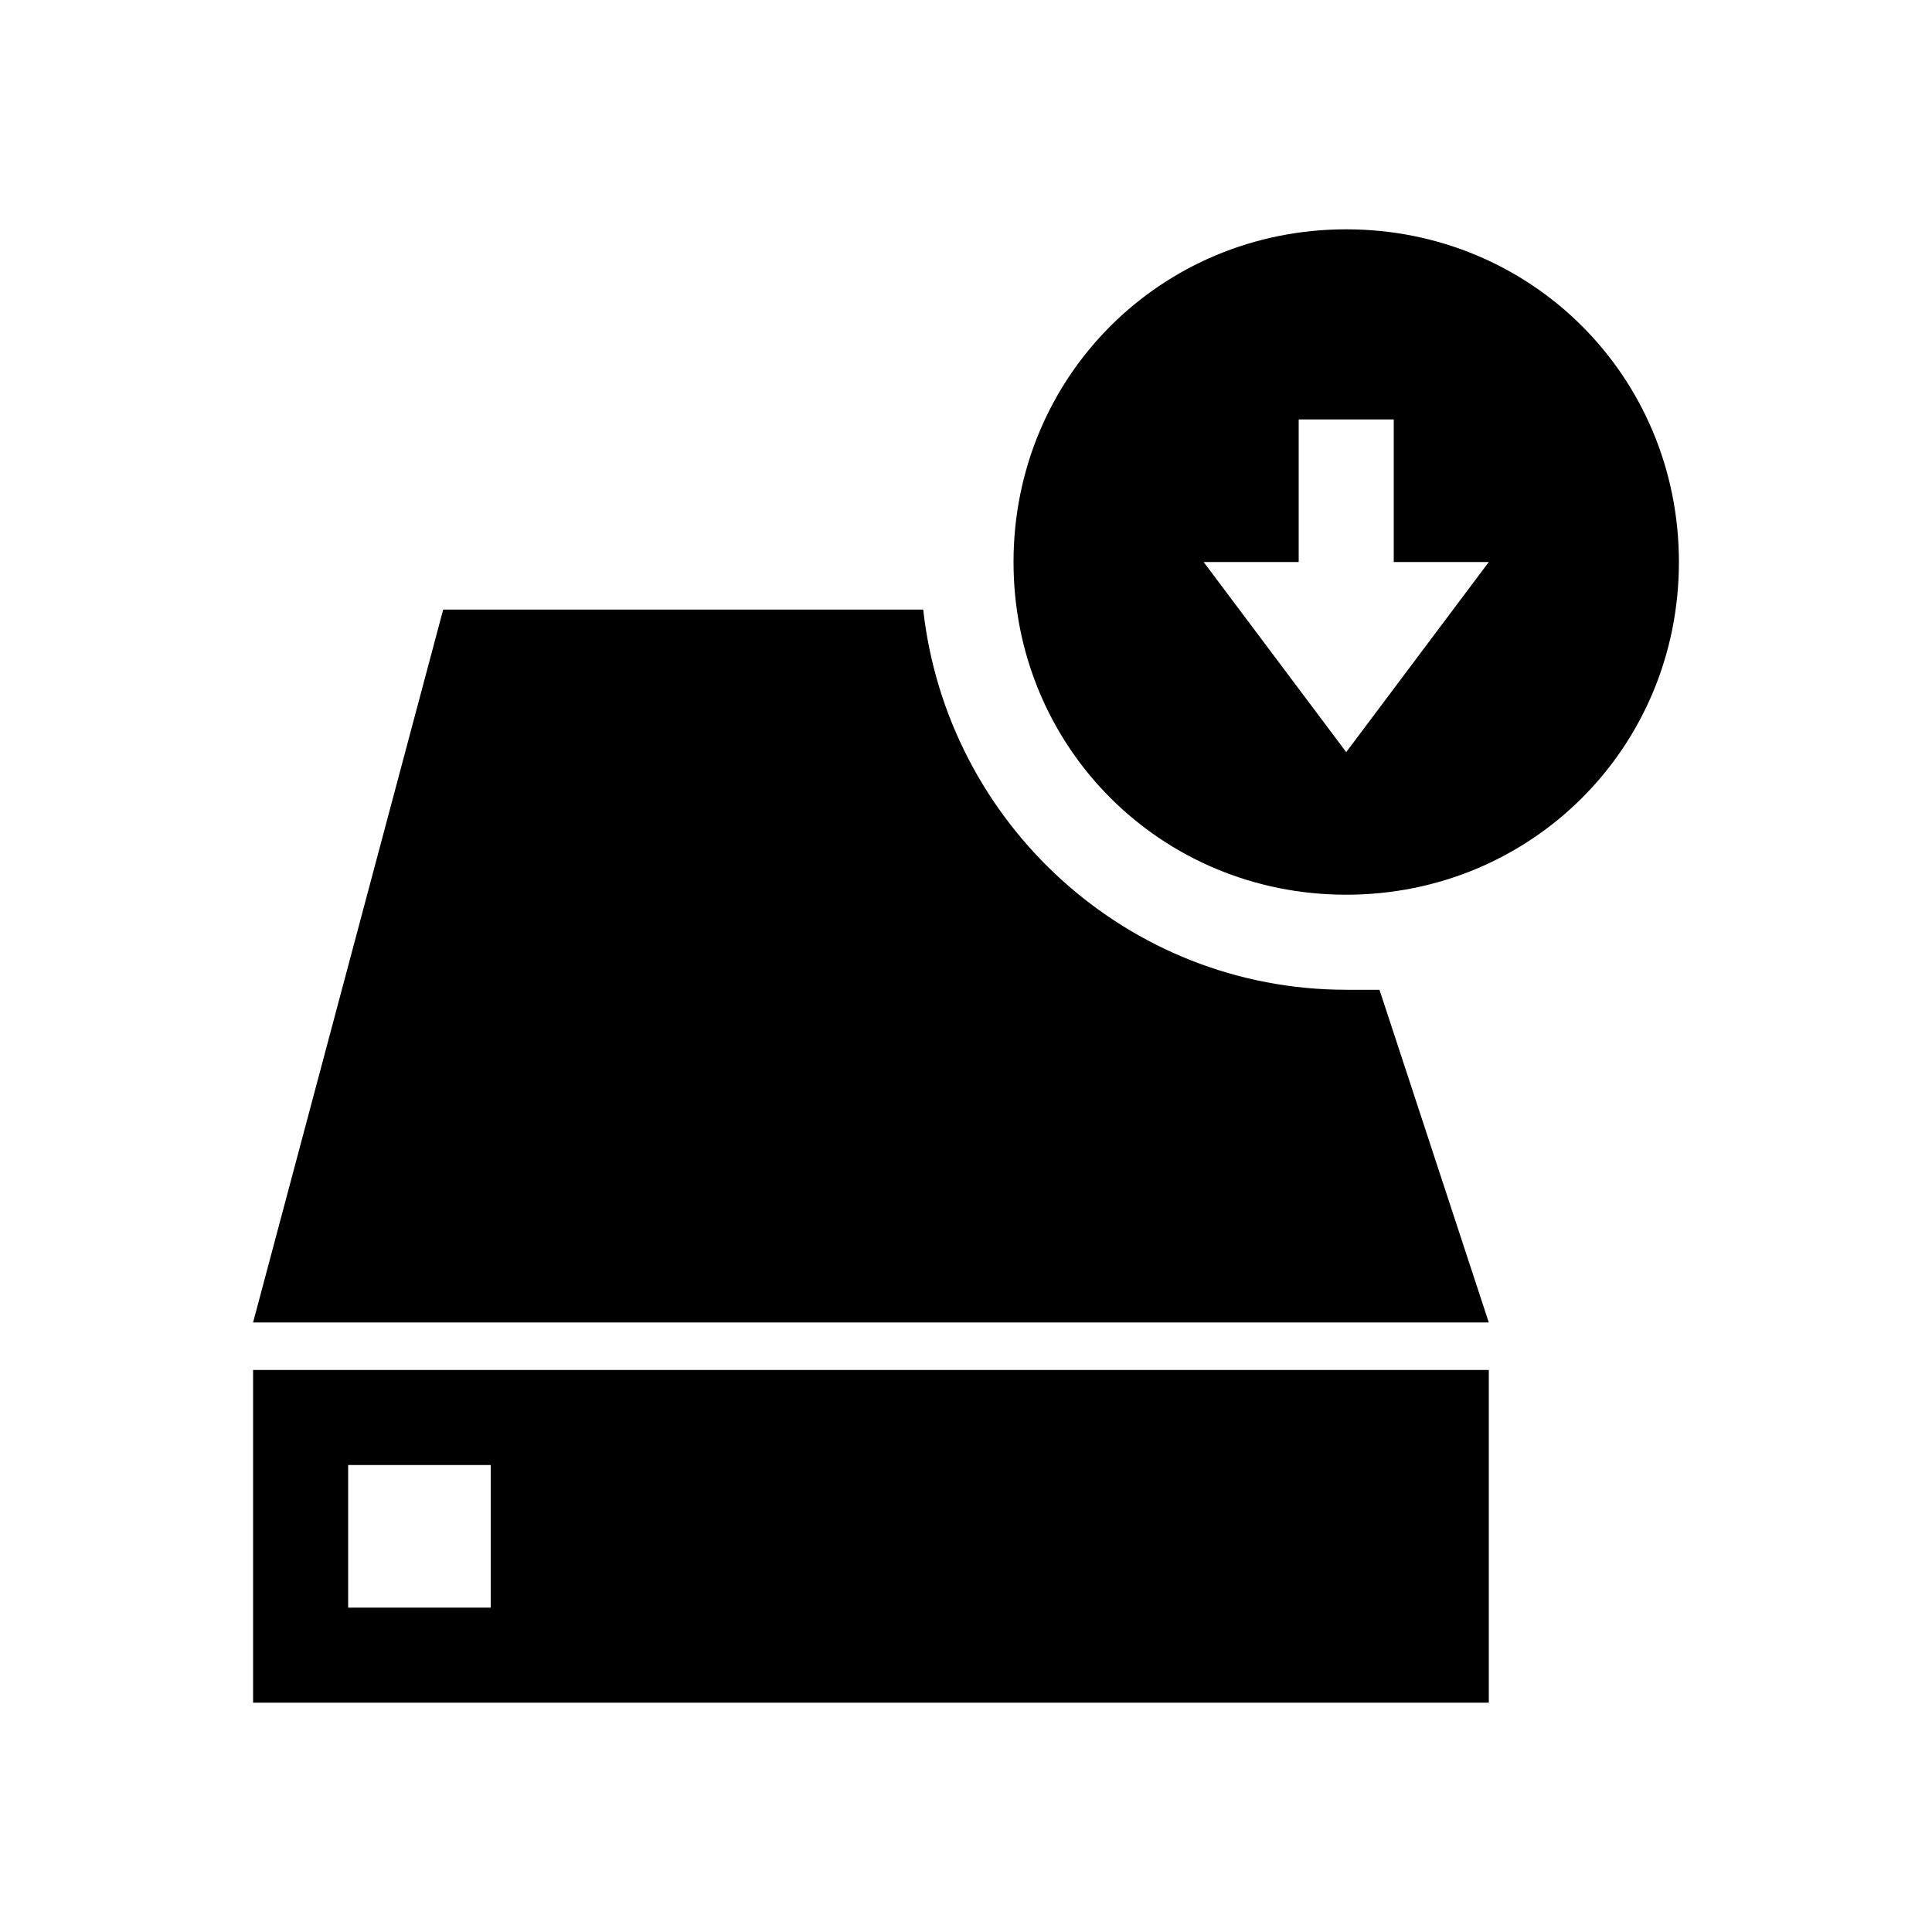 <?xml version="1.0" encoding="UTF-8"?>
<!-- Uploaded to: ICON Repo, www.iconrepo.com, Generator: ICON Repo Mixer Tools -->
<svg fill="#000000" width="800px" height="800px" version="1.1" viewBox="144 144 512 512" xmlns="http://www.w3.org/2000/svg">
 <path d="m500.76 406.3c-57.938 0-105.8-44.082-112.1-100.76h-127.21l-50.383 188.93h327.48l-28.969-88.168h-8.812zm-289.69 188.93h327.48v-88.168h-327.48zm25.191-62.977h37.785v37.785h-37.785zm264.5-327.48c-49.121 0-88.168 39.047-88.168 88.168s39.047 88.168 88.168 88.168c49.121 0 88.168-39.047 88.168-88.168-0.004-49.125-39.047-88.168-88.168-88.168zm0 138.55-37.785-50.383h25.191v-37.785h25.191v37.785h25.191z" fill-rule="evenodd"/>
</svg>
